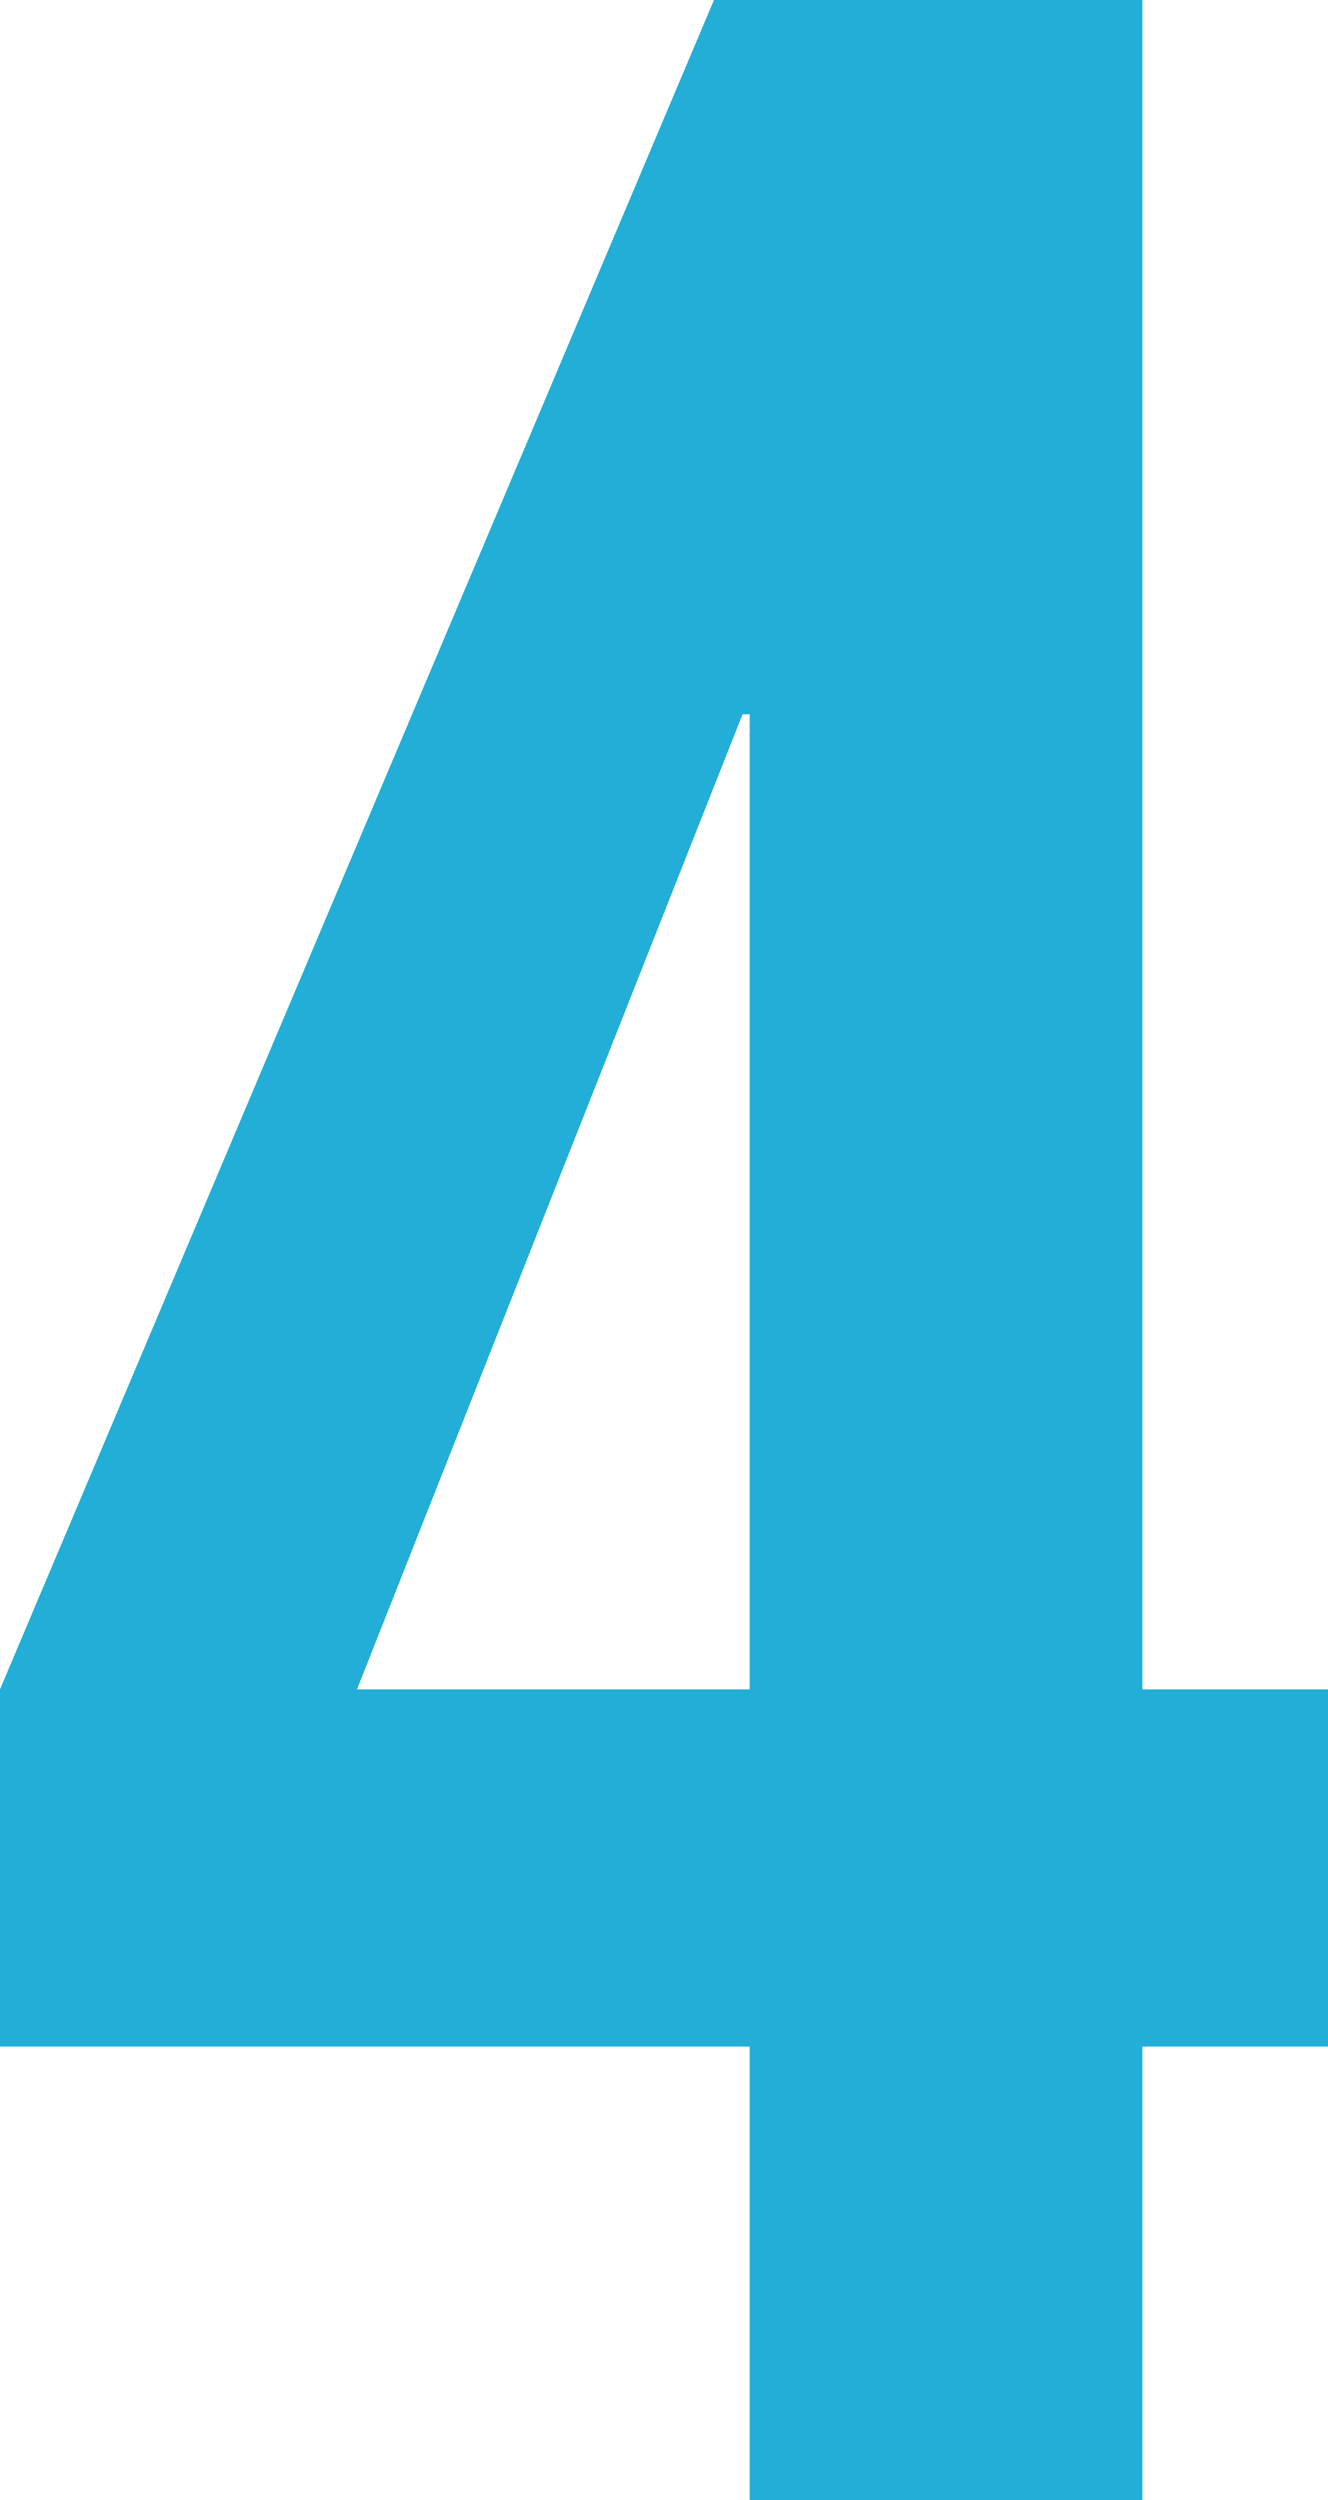 <svg xmlns="http://www.w3.org/2000/svg" width="37.2" height="70" viewBox="0 0 37.2 70">
  <path id="パス_2364" data-name="パス 2364" d="M2.5,0h11V-12.7h5.2v-10H13.5V-70H1.5l-20,47.3v10h21Zm-11-22.7L2.3-50h.2v27.3Z" transform="translate(18.5 70)" fill="#22aed6"/>
</svg>
